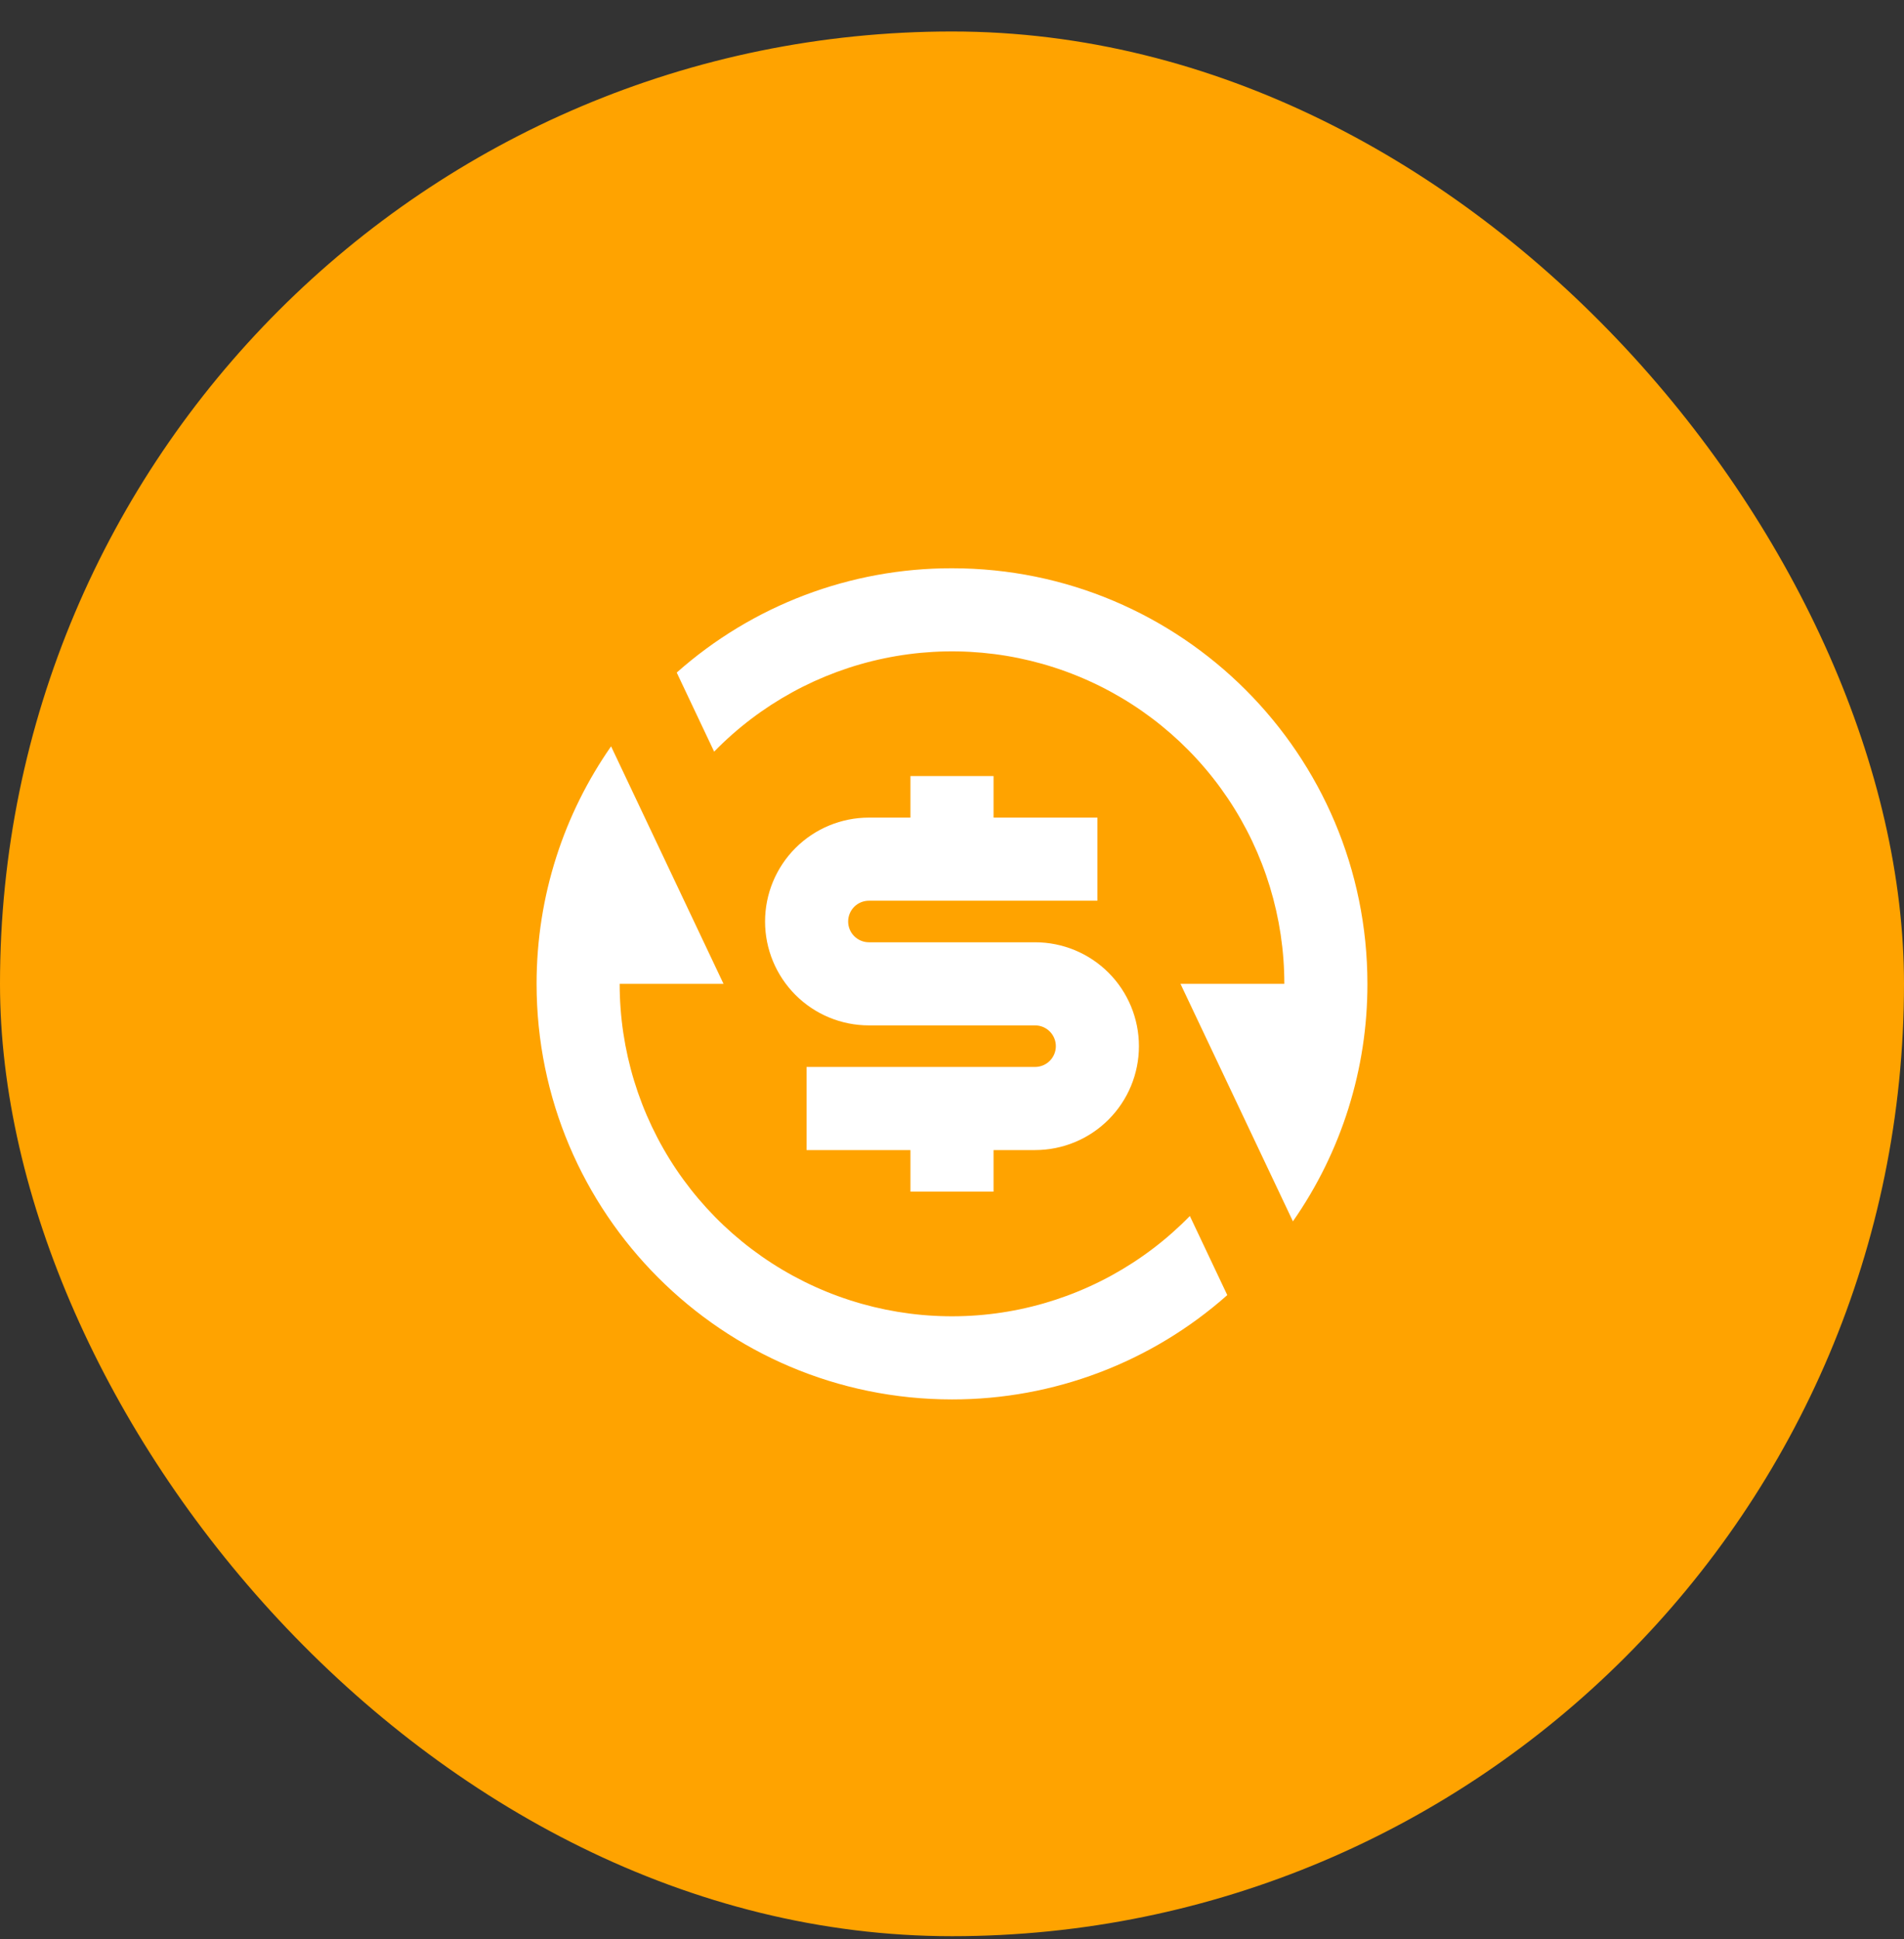 <svg width="55" height="56" viewBox="0 0 55 56" fill="none" xmlns="http://www.w3.org/2000/svg">
<rect x="0" y="0" width="55" height="56" fill="#333333" stroke="none"/>
<rect y="0.909" width="55" height="55" rx="27.5" fill="#FFA300"/>
<path d="M19.548 19.421C21.74 17.476 24.57 16.404 27.5 16.409C34.128 16.409 39.5 21.781 39.5 28.409C39.504 30.861 38.753 33.256 37.348 35.267L34.1 28.409H37.1C37.1 26.5 36.531 24.634 35.466 23.051C34.401 21.467 32.887 20.236 31.119 19.517C29.351 18.797 27.409 18.621 25.54 19.011C23.672 19.4 21.962 20.338 20.629 21.704L19.549 19.422L19.548 19.421ZM35.452 37.397C33.26 39.341 30.43 40.413 27.5 40.409C20.872 40.409 15.5 35.036 15.5 28.409C15.5 25.859 16.296 23.495 17.652 21.551L20.9 28.409H17.9C17.9 30.317 18.469 32.183 19.534 33.767C20.6 35.351 22.113 36.581 23.881 37.301C25.649 38.02 27.591 38.196 29.46 37.807C31.328 37.417 33.038 36.479 34.371 35.113L35.451 37.395L35.452 37.397ZM23.3 30.809H29.9C30.059 30.809 30.212 30.745 30.324 30.633C30.437 30.52 30.5 30.368 30.5 30.209C30.5 30.05 30.437 29.897 30.324 29.785C30.212 29.672 30.059 29.609 29.9 29.609H25.1C24.304 29.609 23.541 29.293 22.979 28.73C22.416 28.167 22.1 27.404 22.1 26.609C22.1 25.813 22.416 25.05 22.979 24.487C23.541 23.925 24.304 23.609 25.1 23.609H26.3V22.409H28.7V23.609H31.7V26.009H25.1C24.941 26.009 24.788 26.072 24.676 26.184C24.563 26.297 24.5 26.45 24.5 26.609C24.5 26.768 24.563 26.921 24.676 27.033C24.788 27.145 24.941 27.209 25.1 27.209H29.9C30.696 27.209 31.459 27.525 32.021 28.087C32.584 28.65 32.9 29.413 32.9 30.209C32.9 31.004 32.584 31.767 32.021 32.33C31.459 32.893 30.696 33.209 29.9 33.209H28.7V34.409H26.3V33.209H23.3V30.809Z" fill="white"/>
</svg>
